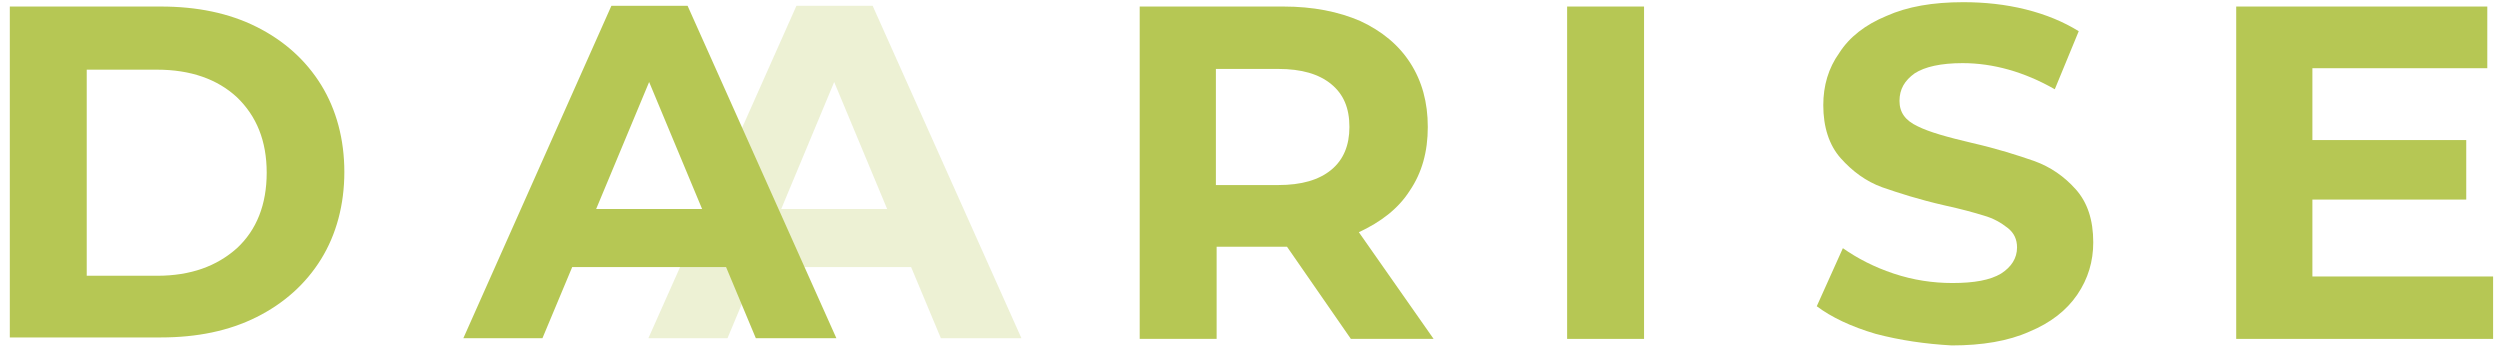 <svg width="197" height="28" viewBox="0 0 197 28" fill="none" xmlns="http://www.w3.org/2000/svg">
<path d="M0.773 0.515H12.667C15.526 0.515 18.042 1.029 20.215 2.116C22.388 3.202 24.104 4.746 25.305 6.691C26.506 8.635 27.134 10.979 27.134 13.553C27.134 16.126 26.506 18.47 25.305 20.415C24.104 22.359 22.388 23.903 20.215 24.989C18.042 26.076 15.526 26.59 12.667 26.59H0.773V0.515ZM12.381 21.73C15.011 21.73 17.07 20.986 18.671 19.557C20.215 18.127 21.016 16.126 21.016 13.61C21.016 11.094 20.215 9.149 18.671 7.663C17.127 6.233 15.011 5.49 12.381 5.49H6.834V21.73H12.381Z" fill="#B6C754"/>
<g opacity="0.5">
<path opacity="0.5" d="M71.795 21.044H59.672L57.328 26.648H51.095L62.76 0.457H68.764L80.487 26.648H74.14L71.795 21.044ZM69.908 16.469L65.734 6.462L61.559 16.469H69.908Z" fill="#B6C754"/>
</g>
<path d="M57.213 21.044H45.09L42.746 26.648H36.513L48.178 0.457H54.182L65.905 26.648H59.558L57.213 21.044ZM55.326 16.469L51.152 6.462L46.977 16.469H55.326Z" fill="#B6C754"/>
<path d="M106.449 26.705L101.416 19.442H101.131H95.87V26.705H89.808V0.515H101.131C103.475 0.515 105.476 0.915 107.192 1.658C108.908 2.459 110.223 3.545 111.138 4.975C112.053 6.405 112.51 8.063 112.51 10.007C112.51 11.951 112.053 13.61 111.08 15.039C110.166 16.469 108.793 17.498 107.078 18.299L112.968 26.705H106.449ZM104.905 6.633C103.933 5.833 102.56 5.432 100.73 5.432H95.812V14.582H100.73C102.56 14.582 103.933 14.182 104.905 13.381C105.877 12.581 106.334 11.437 106.334 10.007C106.334 8.52 105.877 7.434 104.905 6.633Z" fill="#B6C754"/>
<path d="M123.489 0.515H129.551V26.705H123.489V0.515Z" fill="#B6C754"/>
<path d="M147.793 26.305C145.848 25.733 144.304 24.989 143.161 24.132L145.219 19.557C146.363 20.358 147.678 21.044 149.222 21.558C150.766 22.073 152.31 22.302 153.854 22.302C155.57 22.302 156.828 22.073 157.685 21.558C158.486 21.044 158.943 20.358 158.943 19.5C158.943 18.871 158.715 18.356 158.2 17.956C157.685 17.555 157.114 17.212 156.313 16.984C155.57 16.755 154.54 16.469 153.225 16.183C151.224 15.726 149.622 15.211 148.307 14.753C147.049 14.296 145.963 13.495 145.048 12.466C144.133 11.437 143.675 10.007 143.675 8.292C143.675 6.748 144.076 5.375 144.933 4.174C145.734 2.916 146.992 1.944 148.65 1.258C150.309 0.515 152.31 0.172 154.712 0.172C156.37 0.172 158.028 0.343 159.63 0.743C161.231 1.144 162.603 1.716 163.804 2.459L161.917 7.034C159.515 5.661 157.056 4.975 154.655 4.975C152.939 4.975 151.681 5.261 150.88 5.776C150.08 6.347 149.68 7.034 149.68 7.949C149.68 8.864 150.137 9.493 151.109 9.95C152.024 10.408 153.454 10.808 155.398 11.265C157.399 11.723 159.001 12.237 160.316 12.695C161.574 13.152 162.66 13.896 163.575 14.925C164.49 15.954 164.948 17.327 164.948 19.099C164.948 20.586 164.547 21.959 163.69 23.217C162.832 24.475 161.574 25.447 159.916 26.133C158.257 26.876 156.199 27.22 153.797 27.22C151.738 27.105 149.737 26.819 147.793 26.305Z" fill="#B6C754"/>
<path d="M196.456 21.844V26.705H176.213V0.515H195.999V5.375H182.217V11.037H194.34V15.726H182.217V21.787H196.456V21.844Z" fill="#B6C754"/>
</svg>
